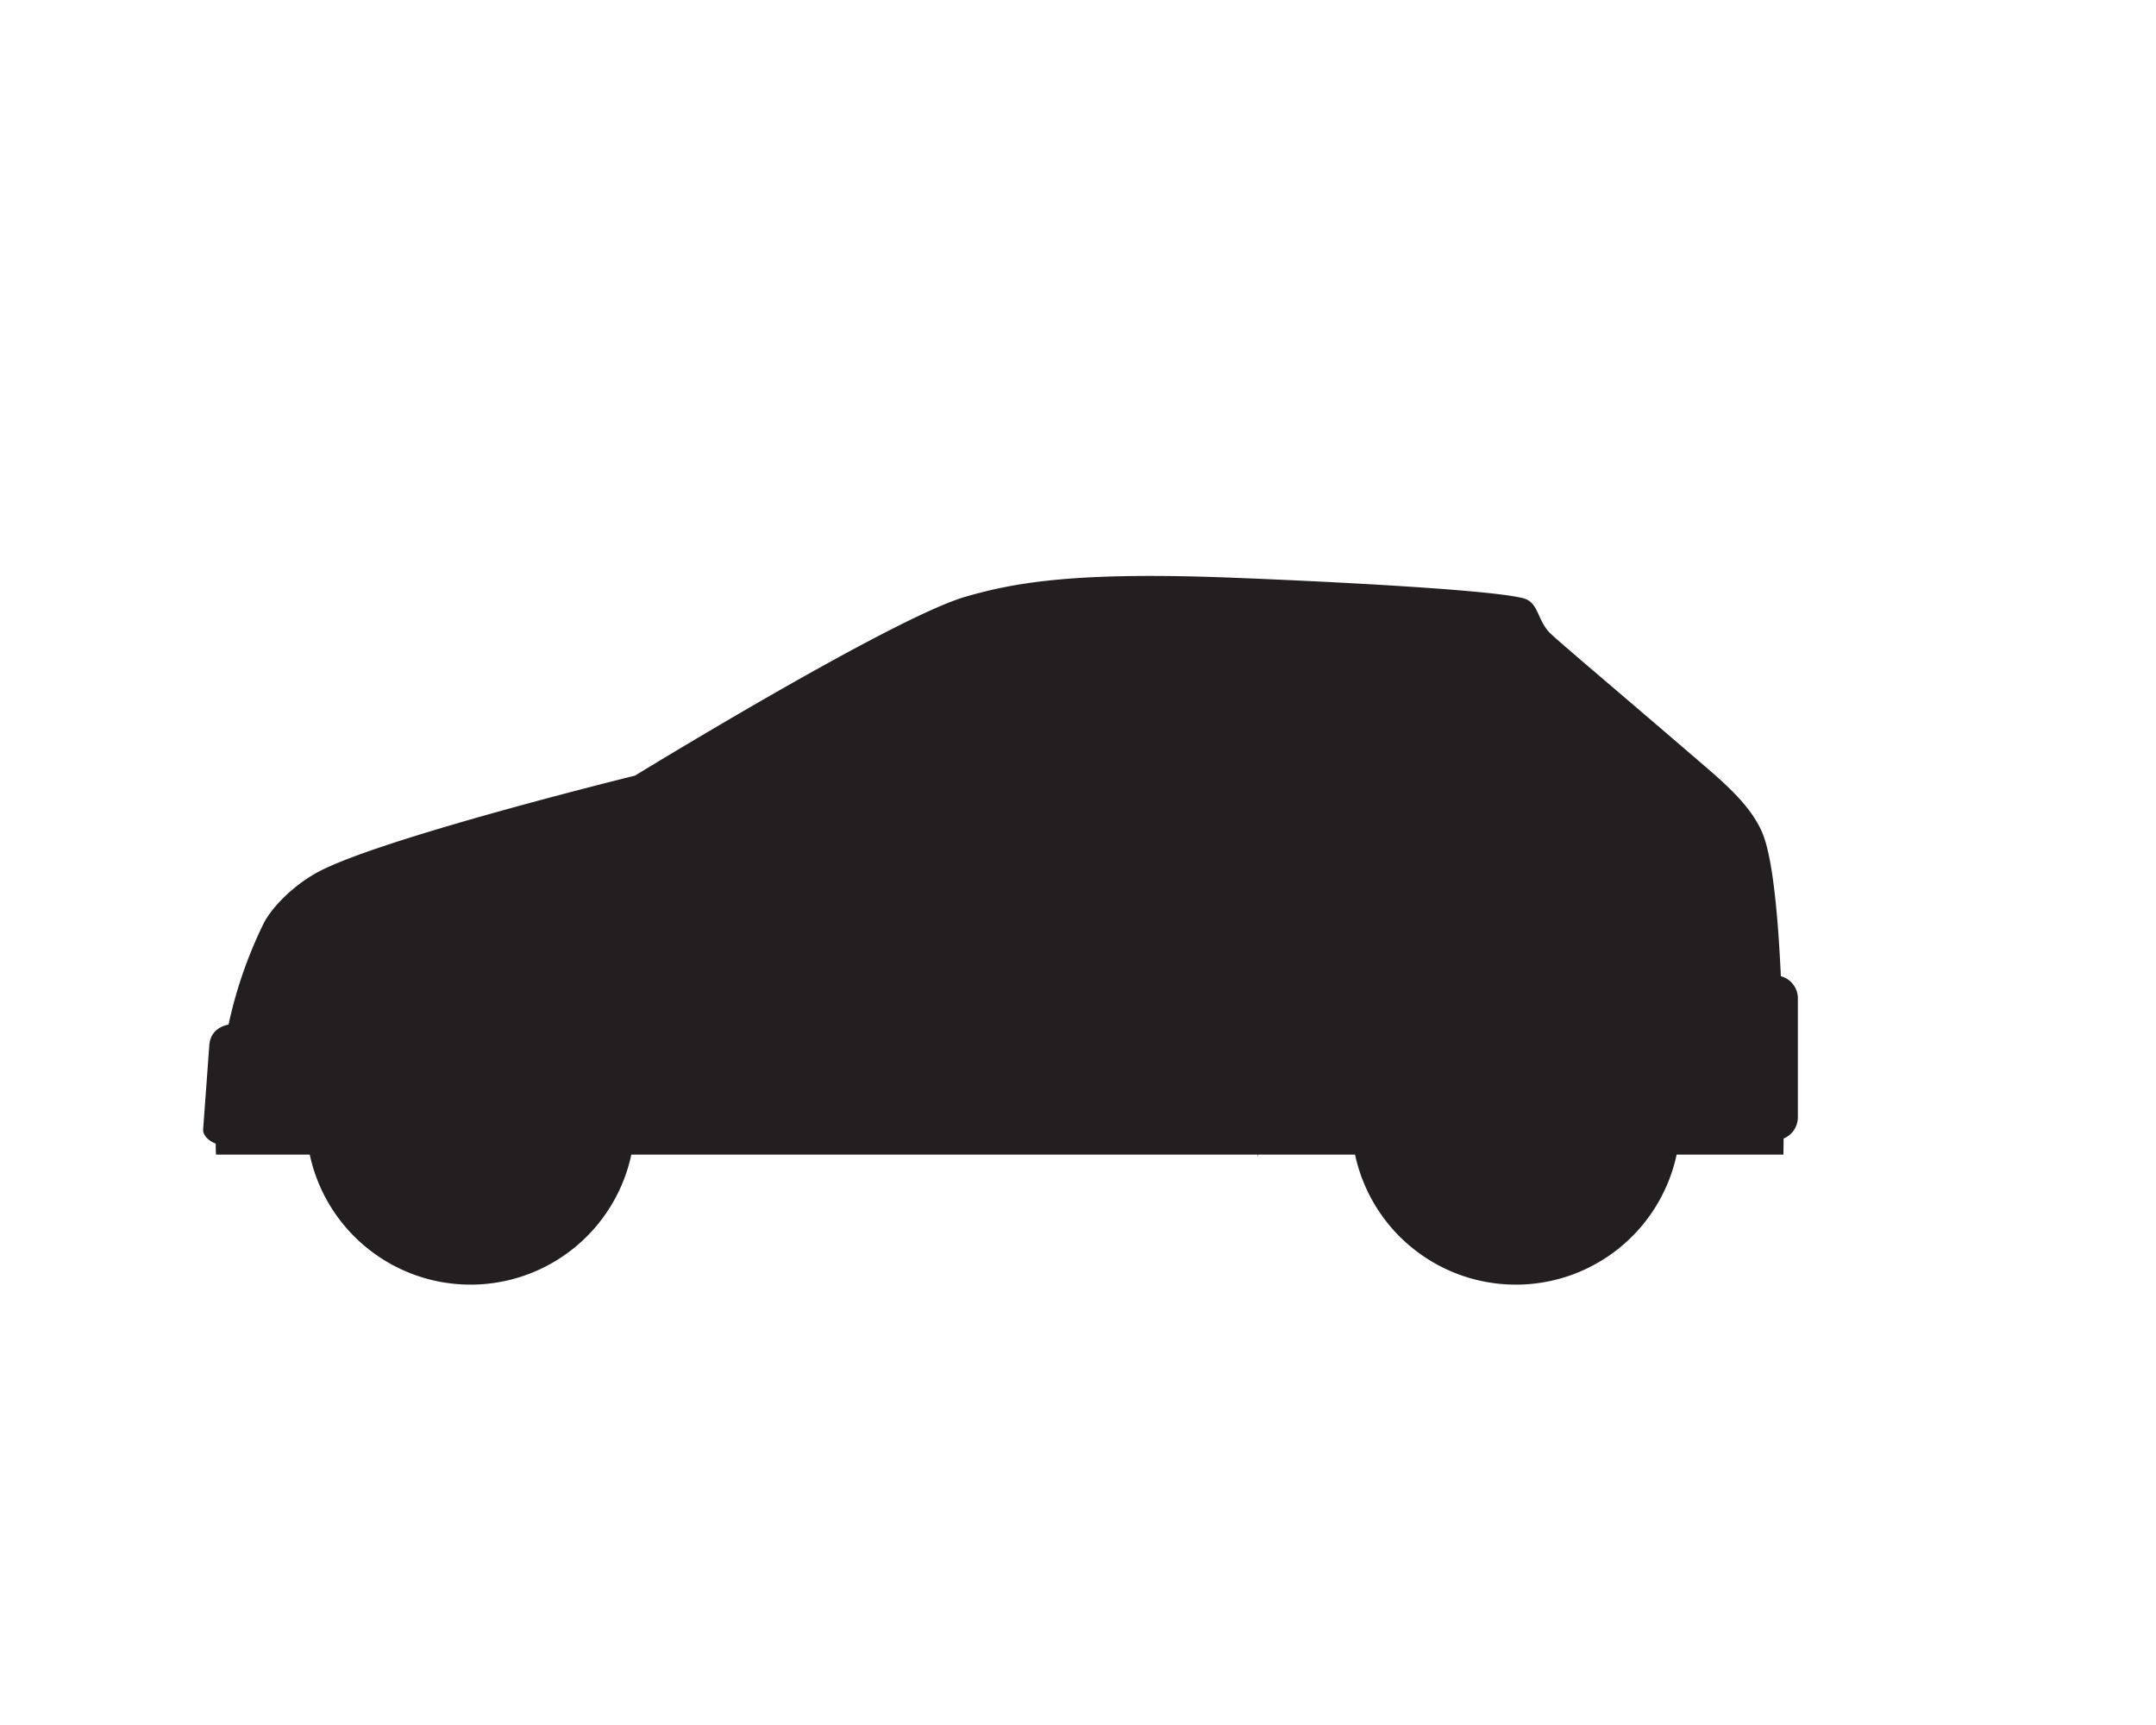 <svg id="Layer_1" data-name="Layer 1" xmlns="http://www.w3.org/2000/svg" viewBox="0 0 1000 800"><defs><style>.cls-1{fill:#231f20;}</style></defs><path class="cls-1" d="M826,452.73c-1.3-28.22-3.82-55.47-8.67-66.68-4.76-11-14.31-20.16-25.77-30-45.72-39.36-70.1-59.69-73.09-62.95-5.6-6.09-4.92-13.81-11.92-15.64-15.28-4-90.21-7.78-134.11-9.51-72.17-2.85-100.8,1.87-124.73,8.83-34.07,9.91-153.19,82.93-153.19,82.93S173,389.59,146.06,405.21c-11.83,6.85-20.59,16.68-23.79,23.07A204.07,204.07,0,0,0,106,475.15c-5,1.05-8.65,4.14-8.94,9.93l-2.84,38.7c-.15,2.91,2.83,5.5,5.84,6.58,0,3.28.13,5.11.13,5.11h43.48a76.27,76.27,0,0,0,149.16,0H583.38l0,1.27s.08-.44.24-1.27h44.88a76.27,76.27,0,0,0,149.16,0h49.53s.05-2.74.08-7.46a10.65,10.65,0,0,0,6.62-9.85V463A10.63,10.63,0,0,0,826,452.73Z"/></svg>